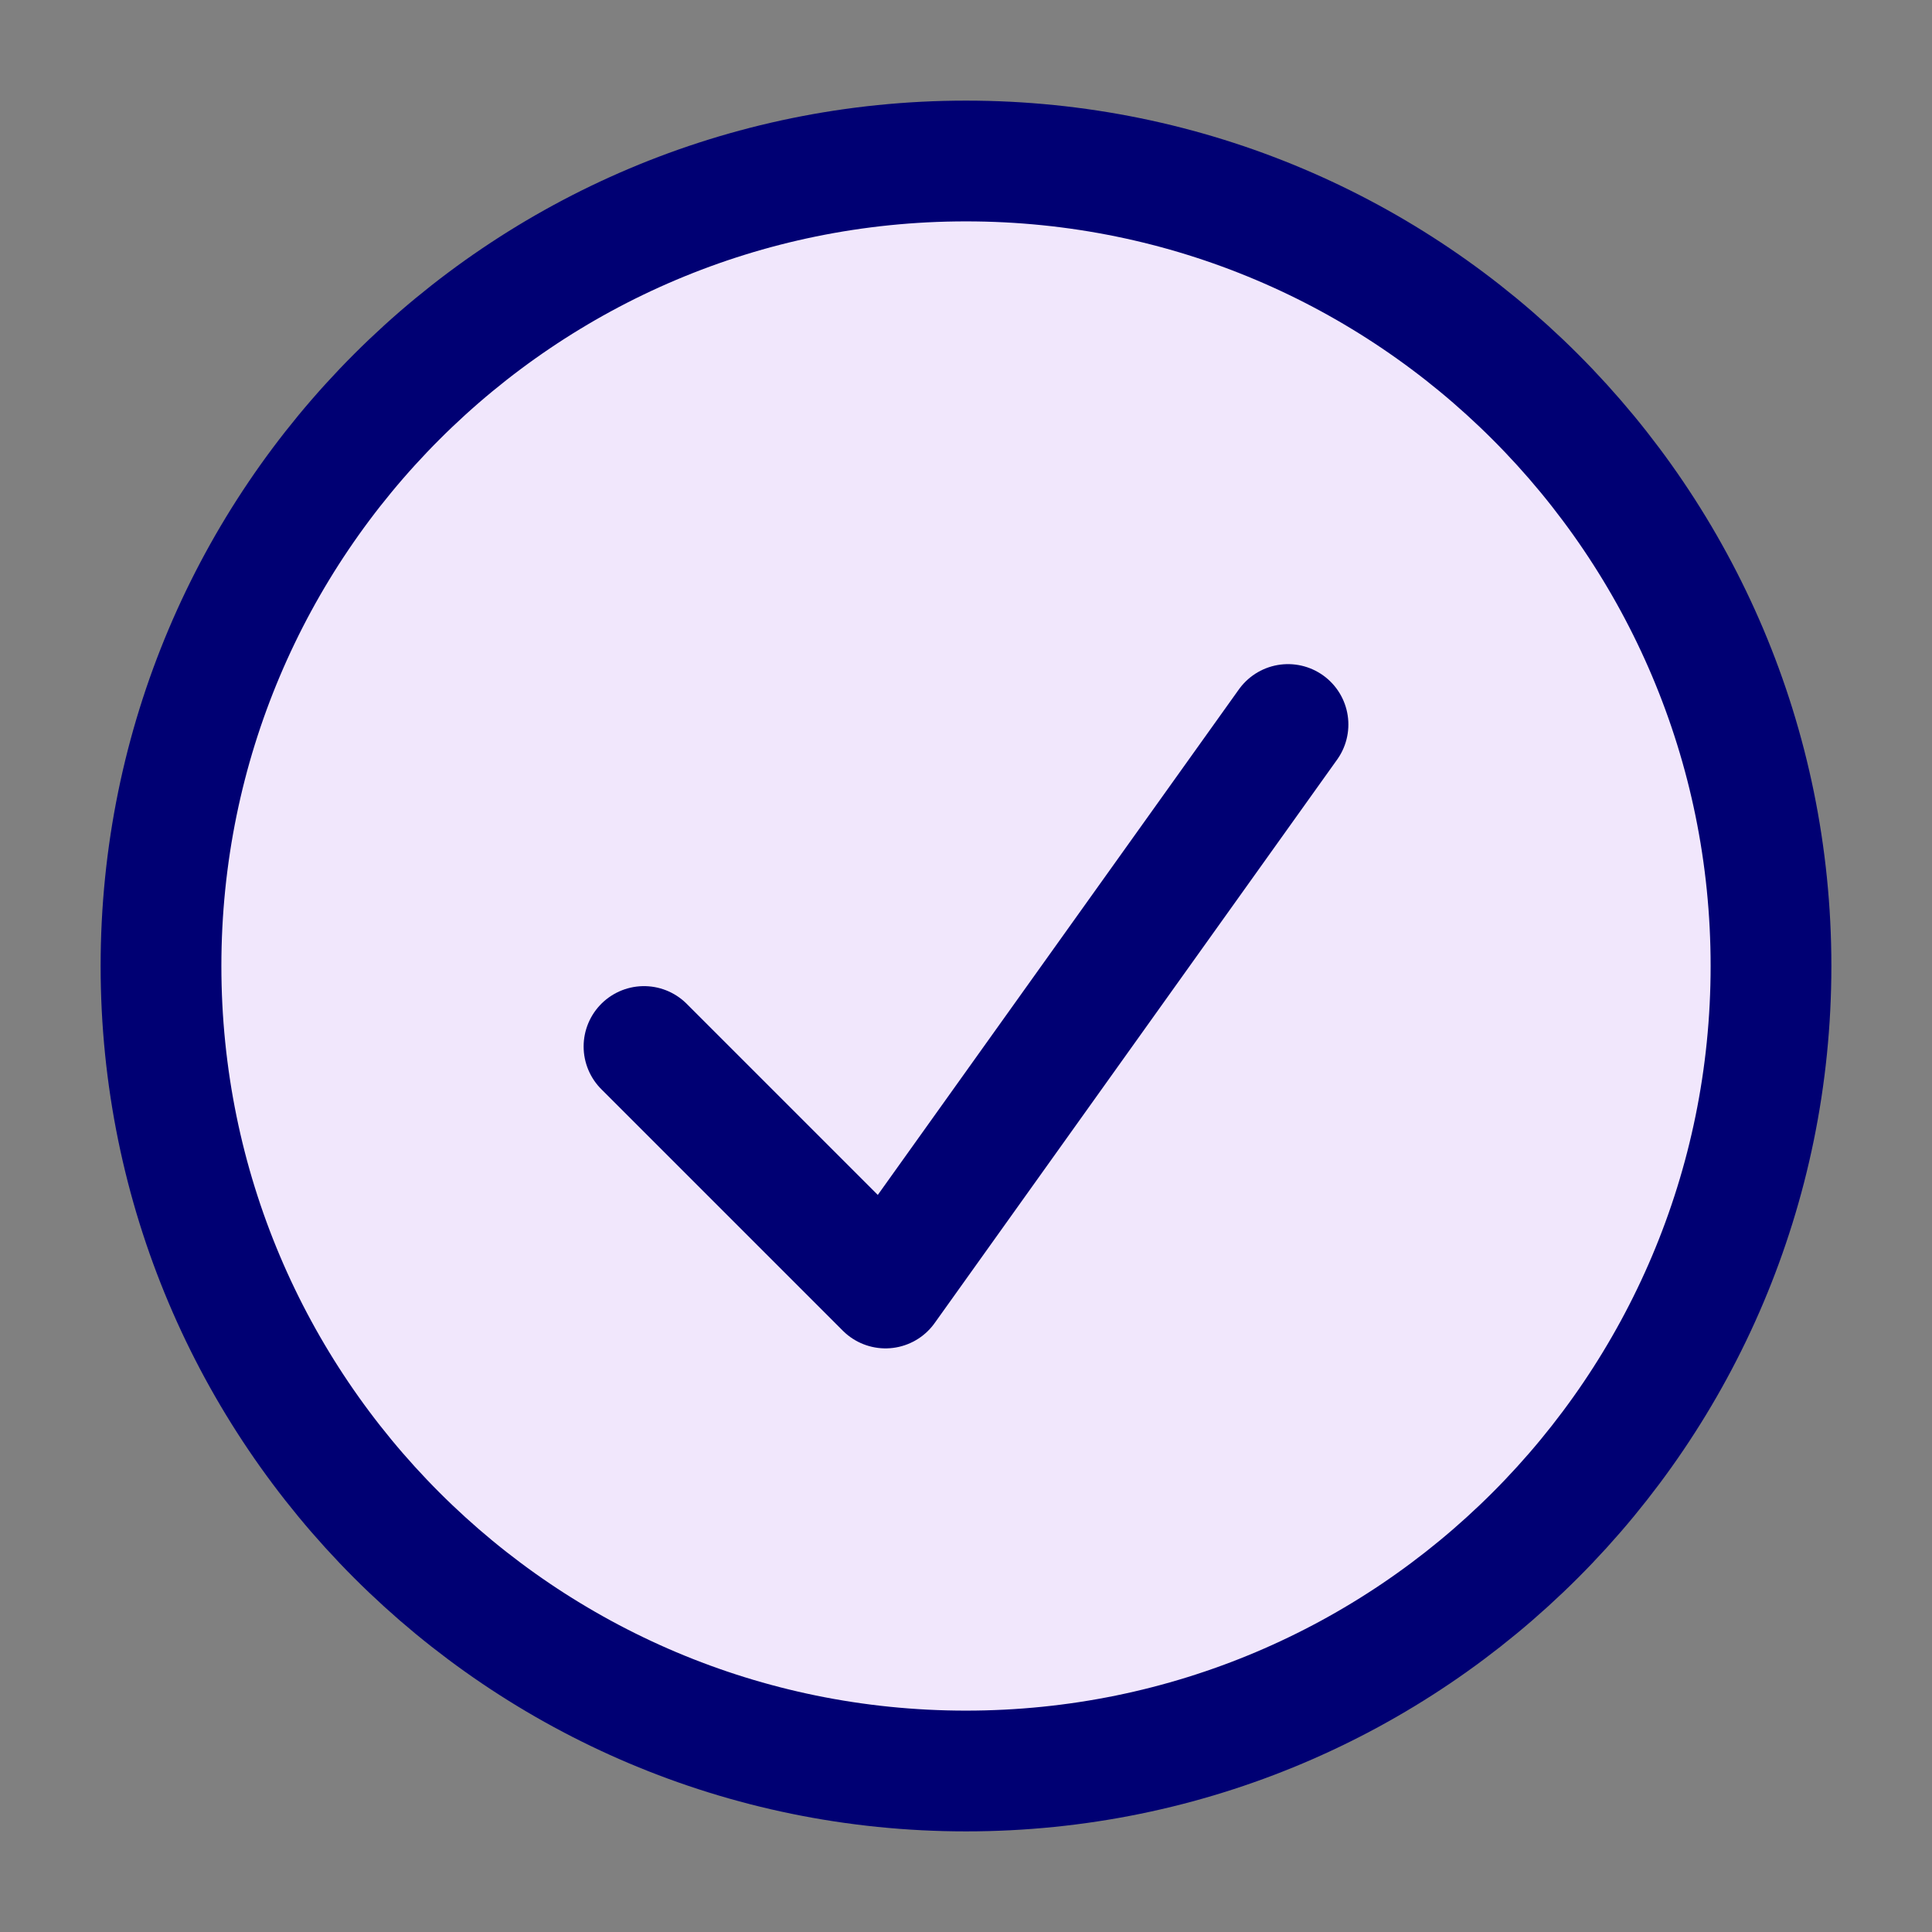 <svg width="24" height="24" viewBox="0 0 24 24" fill="none" xmlns="http://www.w3.org/2000/svg">
    <rect x="0" y="0" width="24" height="24" fill="#808080" stroke="none"/>
    <path d="M12 22C17.523 22 22 17.523 22 12C22 6.477 17.523 2 12 2C6.477 2 2 6.477 2 12C2 17.523 6.477 22 12 22Z" fill="#F1E7FC" stroke="#000073" stroke-width="1.5" stroke-miterlimit="10"/>
    <path d="M8 13L11 16L16 9" stroke="#000073" stroke-width="1.5" stroke-linecap="round" stroke-linejoin="round"/>
</svg>
